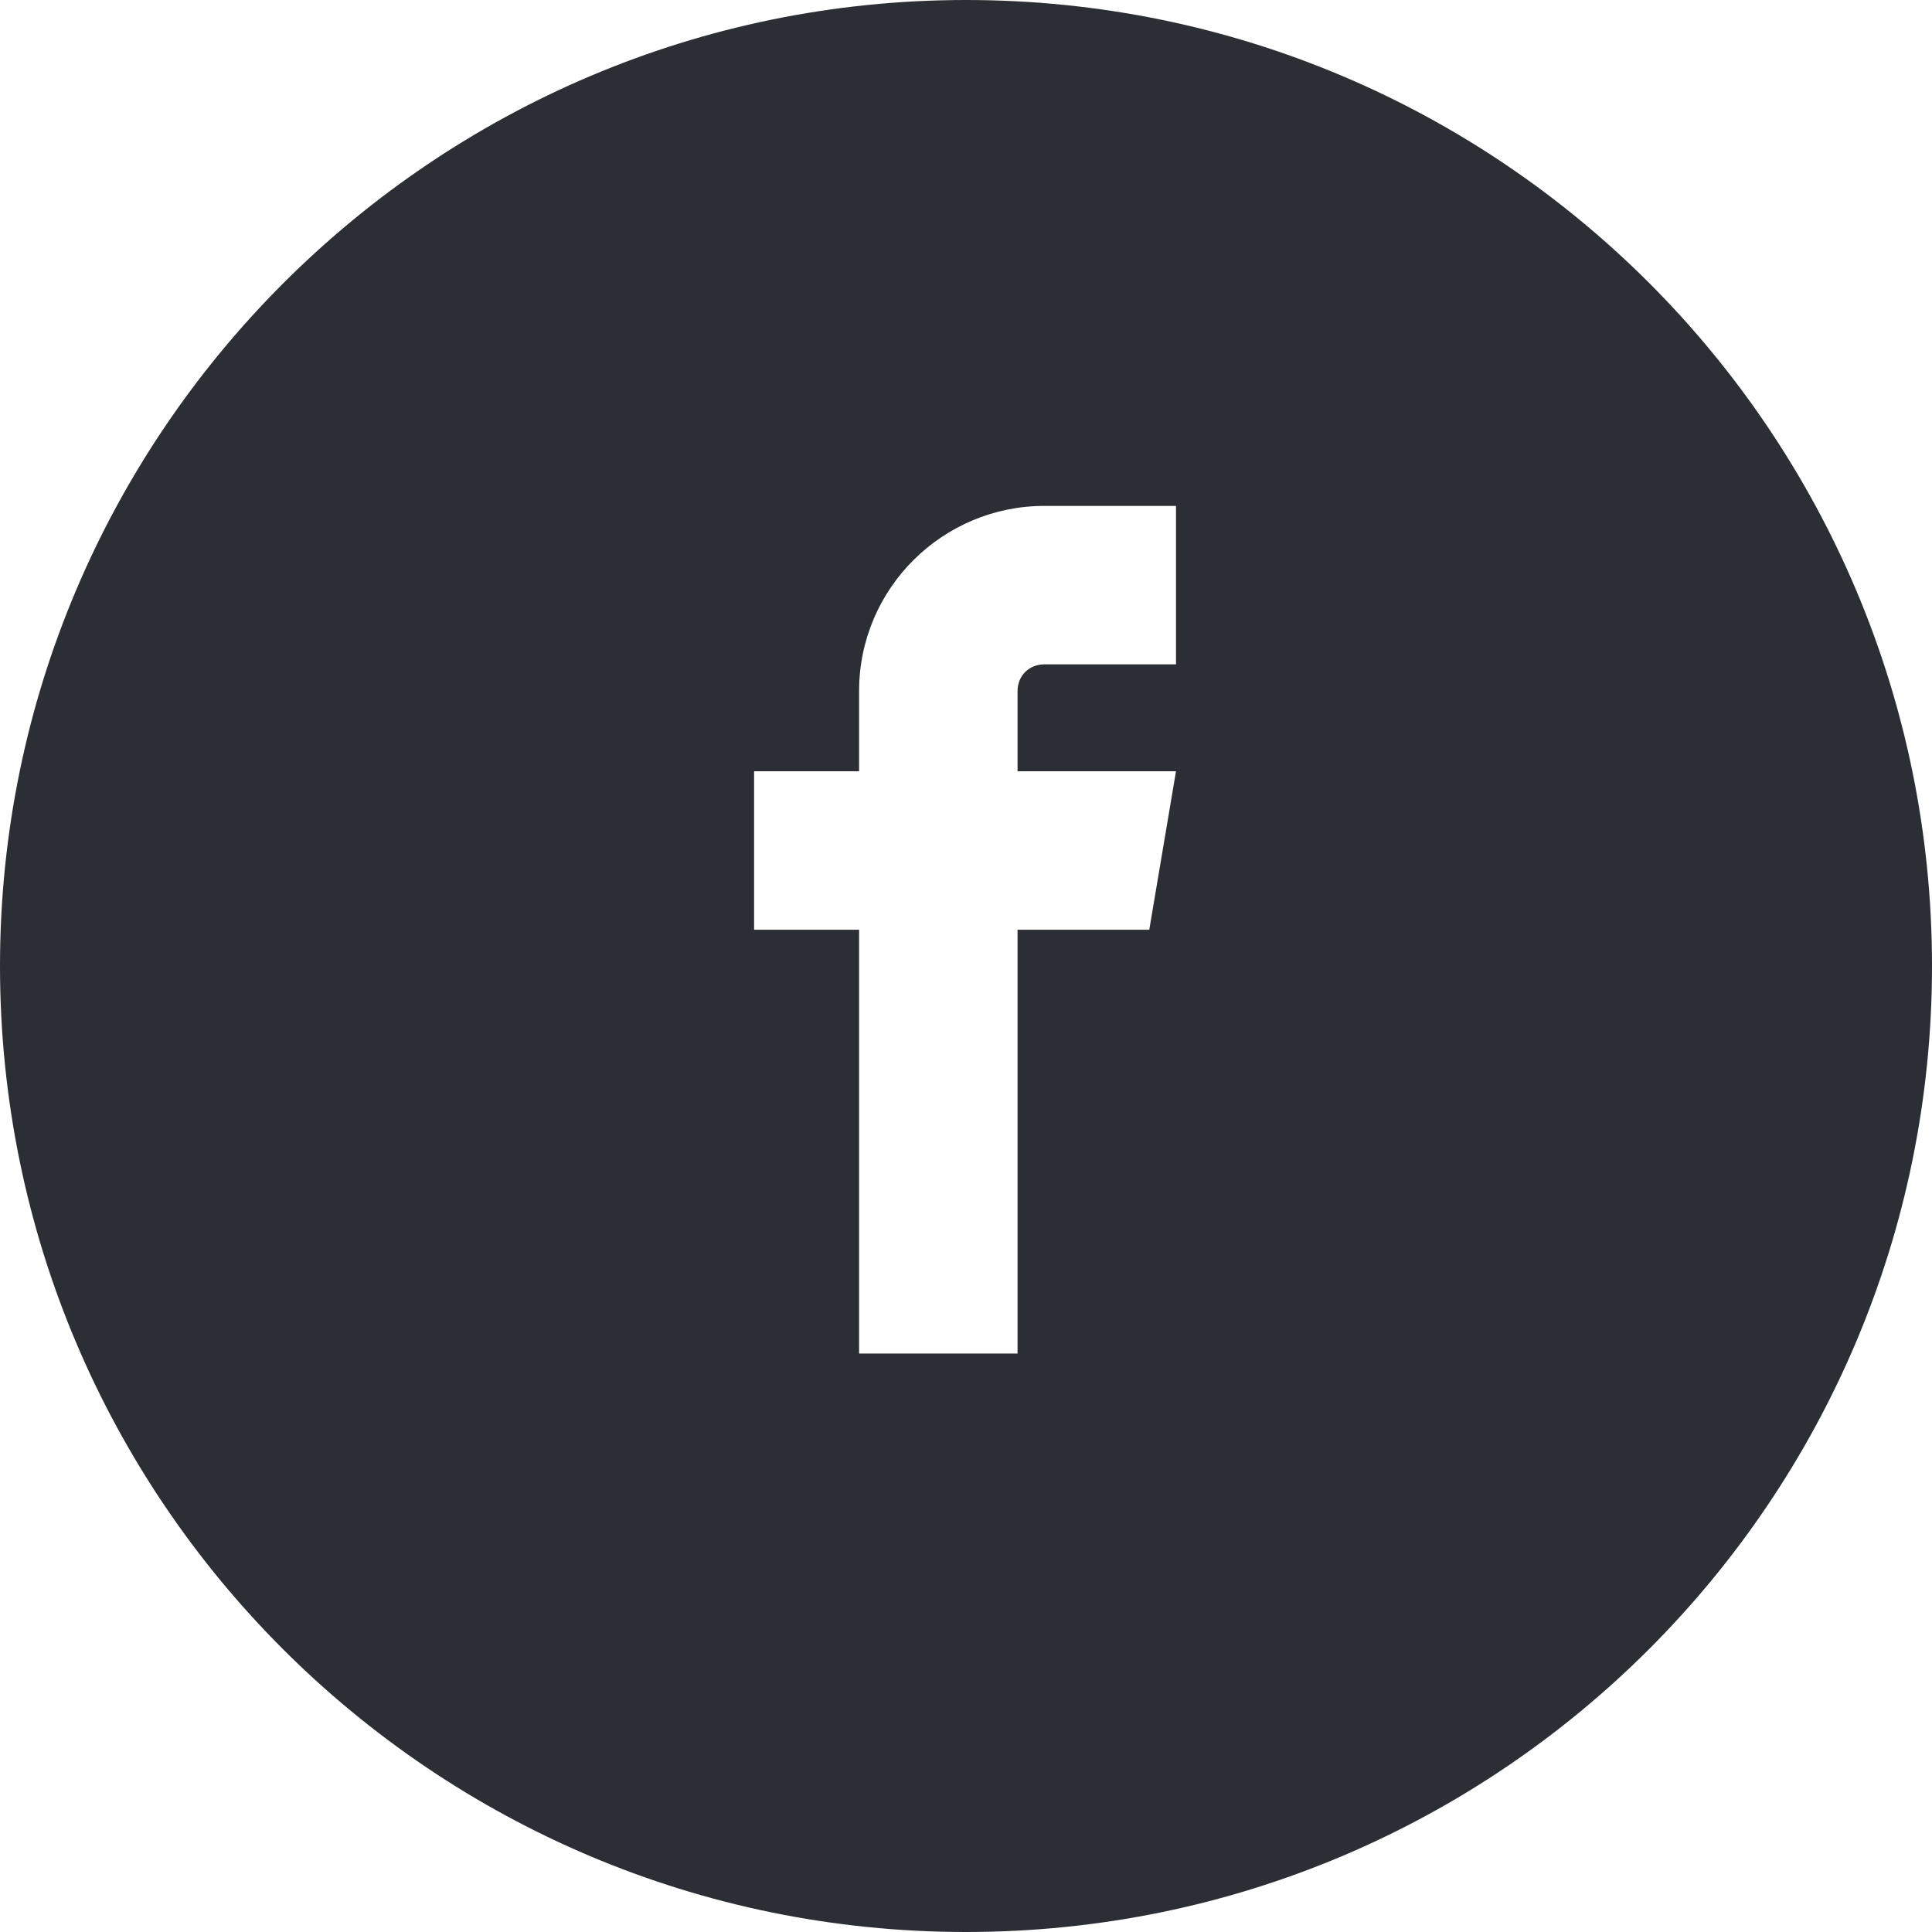 <?xml version="1.0" encoding="utf-8"?>
<!-- Generator: Adobe Illustrator 26.0.2, SVG Export Plug-In . SVG Version: 6.00 Build 0)  -->
<svg version="1.1" id="Calque_1" xmlns="http://www.w3.org/2000/svg" xmlns:xlink="http://www.w3.org/1999/xlink" x="0px" y="0px"
	 viewBox="0 0 101.2 101.2" style="enable-background:new 0 0 101.2 101.2;" xml:space="preserve">
<style type="text/css">
	.st0{fill:#2B2E34;}
</style>
<g>
	<path class="st0" d="M50.6,0C22.7,0,0,22.7,0,50.6c0,28,22.7,50.6,50.6,50.6c28,0,50.6-22.7,50.6-50.6S78.6,0,50.6,0z M61.6,34.8
		h-6.9c-0.8,0-1.4,0.6-1.4,1.4v4.2h8.3l-1.4,8.3h-6.9v22.2H45V48.7h-5.5v-8.3H45v-4.2c0-5.4,4.4-9.7,9.7-9.7h6.9
		C61.6,26.5,61.6,34.8,61.6,34.8z"/>
</g>
</svg>
